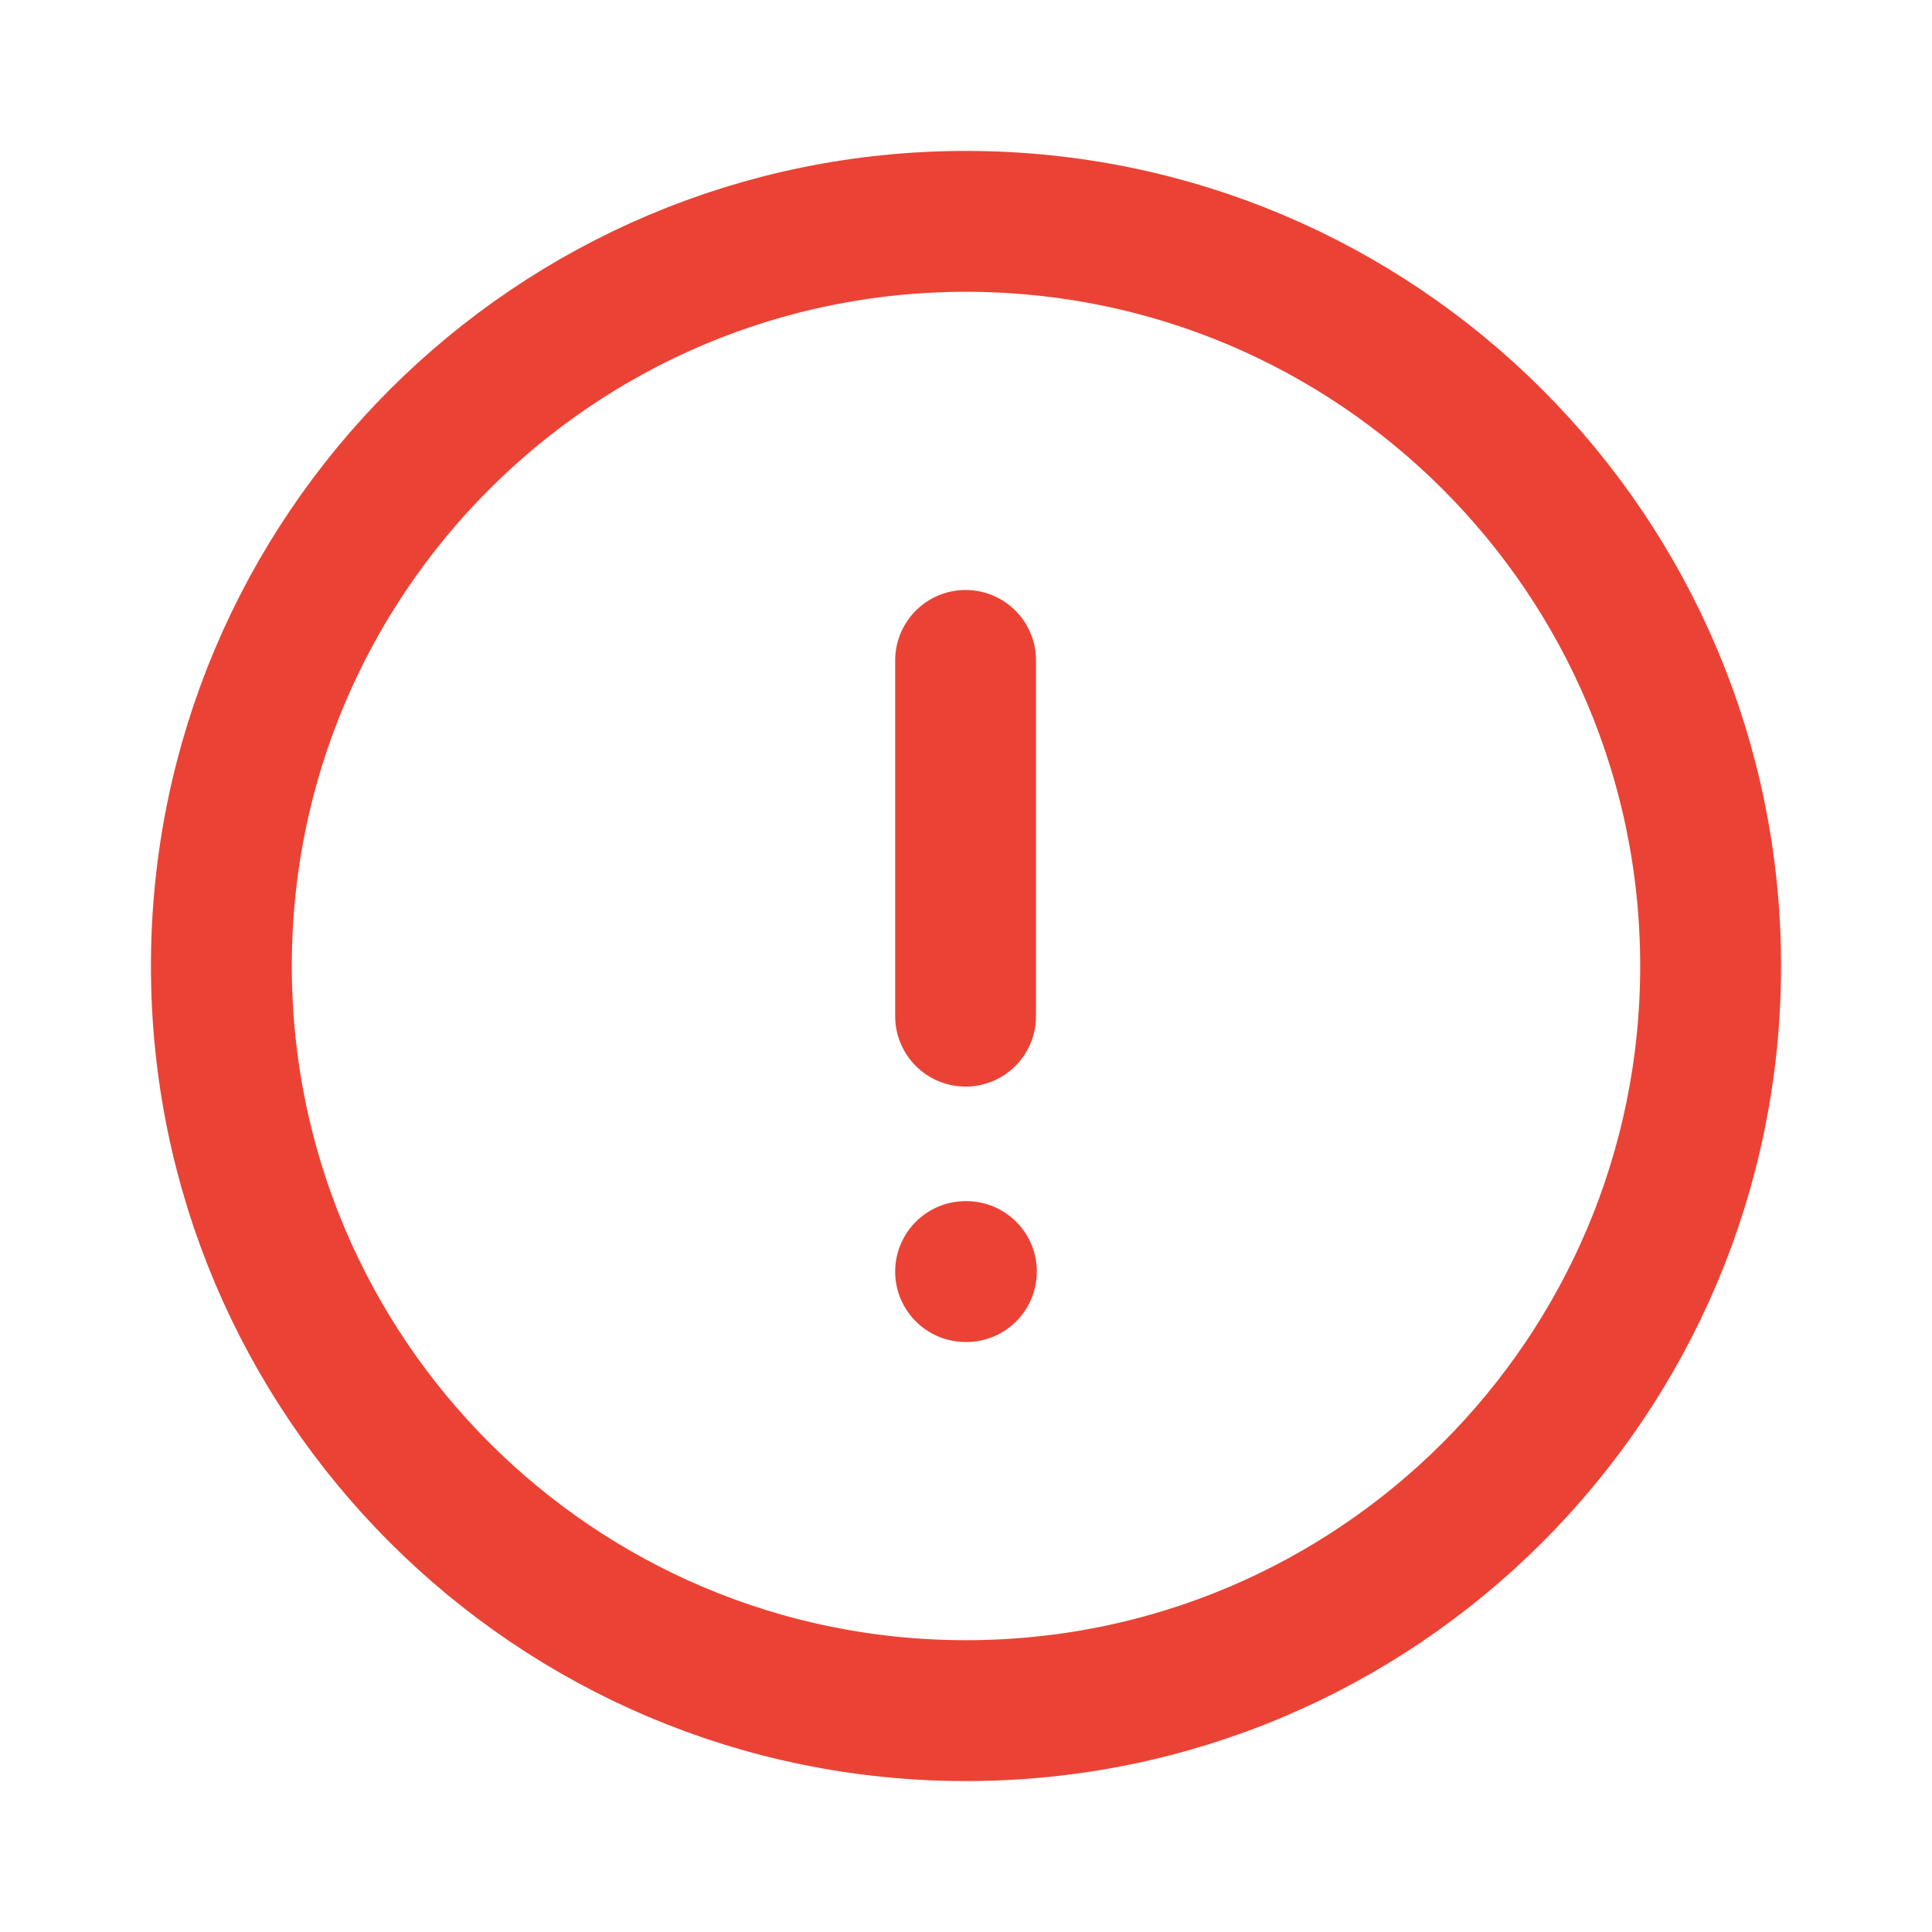 <svg width="24" height="24" viewBox="0 0 24 24" fill="none" xmlns="http://www.w3.org/2000/svg">
<path fill-rule="evenodd" clip-rule="evenodd" d="M12 2.75C17.109 2.75 21.25 6.892 21.25 12C21.25 17.108 17.109 21.25 12 21.25C6.892 21.25 2.75 17.108 2.75 12C2.75 6.892 6.892 2.75 12 2.75Z" stroke="#EA4335" stroke-width="1.75" stroke-linecap="round" stroke-linejoin="round"/>
<path d="M11.995 8.204V12.623" stroke="#EA4335" stroke-width="1.75" stroke-linecap="round" stroke-linejoin="round"/>
<path d="M11.995 15.796H12.005" stroke="#EA4335" stroke-width="1.75" stroke-linecap="round" stroke-linejoin="round"/>
</svg>
